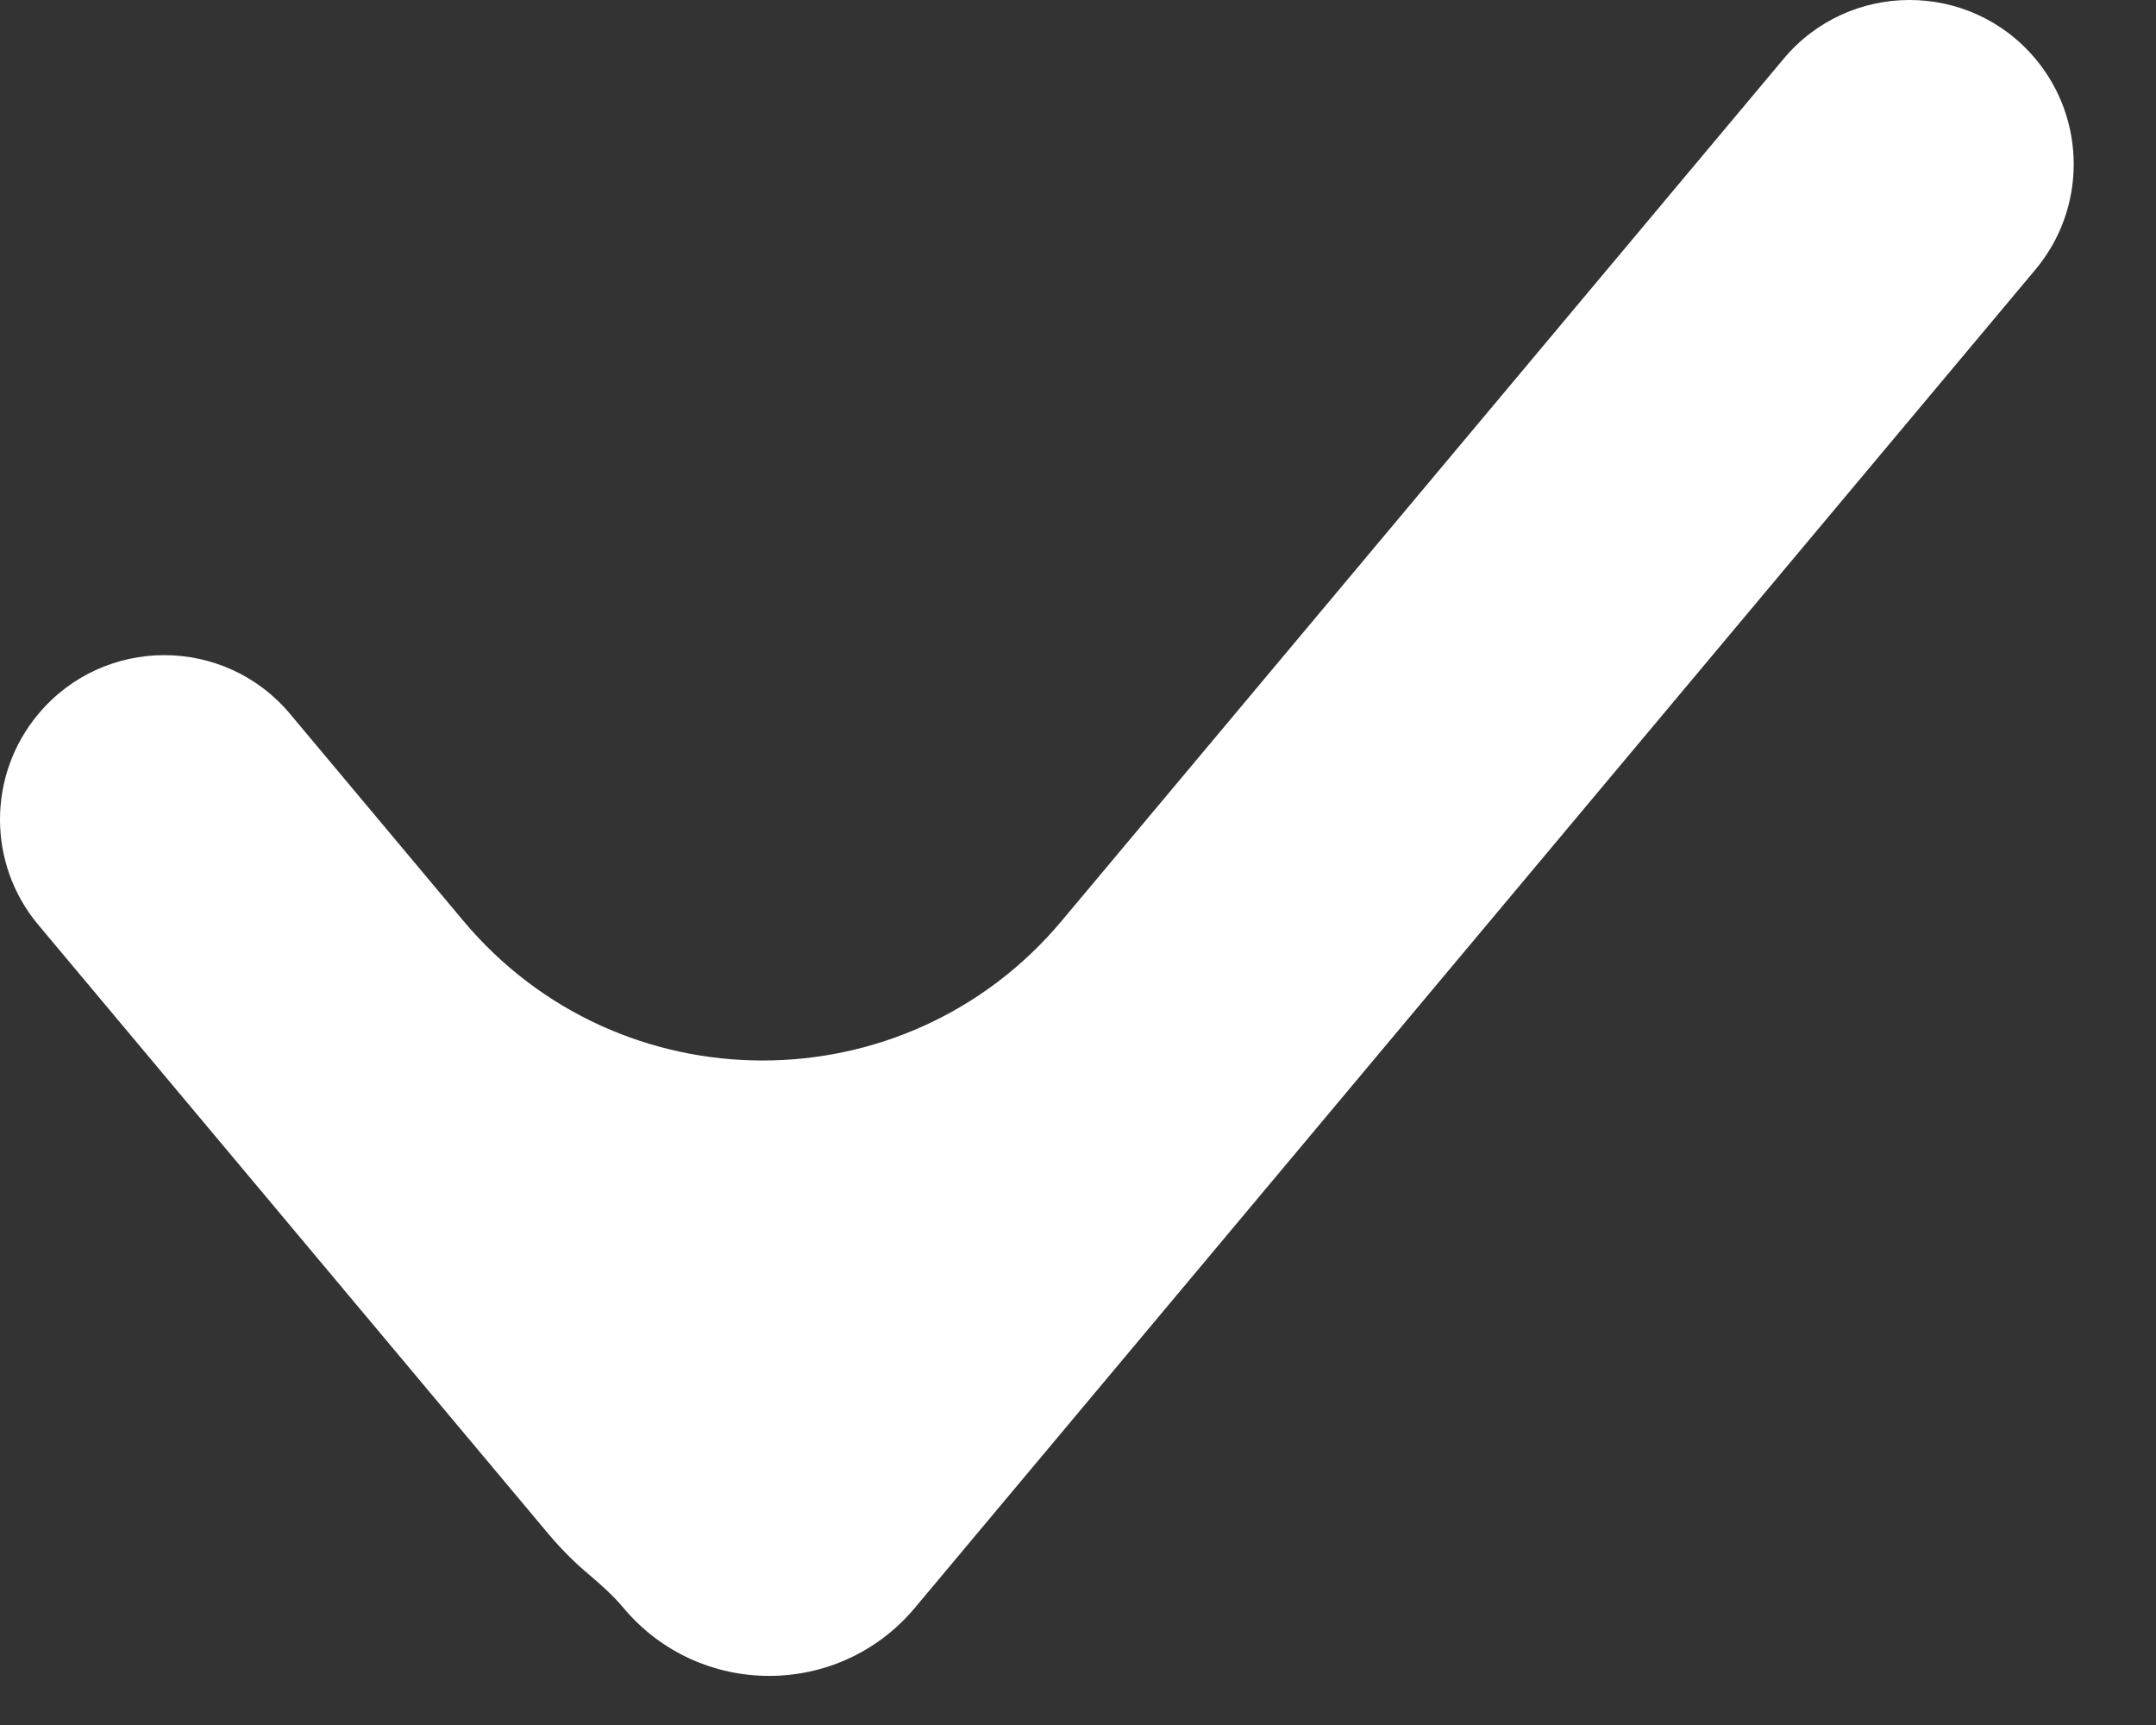 <?xml version="1.0" encoding="UTF-8"?> <svg xmlns="http://www.w3.org/2000/svg" width="20" height="16" viewBox="0 0 20 16" fill="none"><rect x="0" y="0" width="20" height="16" fill="#333333" stroke="none"/><path d="M18.882 0.546C19.355 1.111 19.355 1.936 18.881 2.501L8.487 14.913C7.782 15.755 6.488 15.755 5.783 14.913C5.686 14.797 5.573 14.697 5.457 14.599C5.326 14.489 5.202 14.364 5.085 14.225L0.355 8.578C-0.119 8.012 -0.118 7.188 0.356 6.622C0.965 5.895 2.082 5.895 2.691 6.622L4.298 8.541C5.745 10.268 8.402 10.269 9.849 8.541L16.546 0.545C17.155 -0.182 18.273 -0.182 18.882 0.546Z" fill="white"></path></svg> 